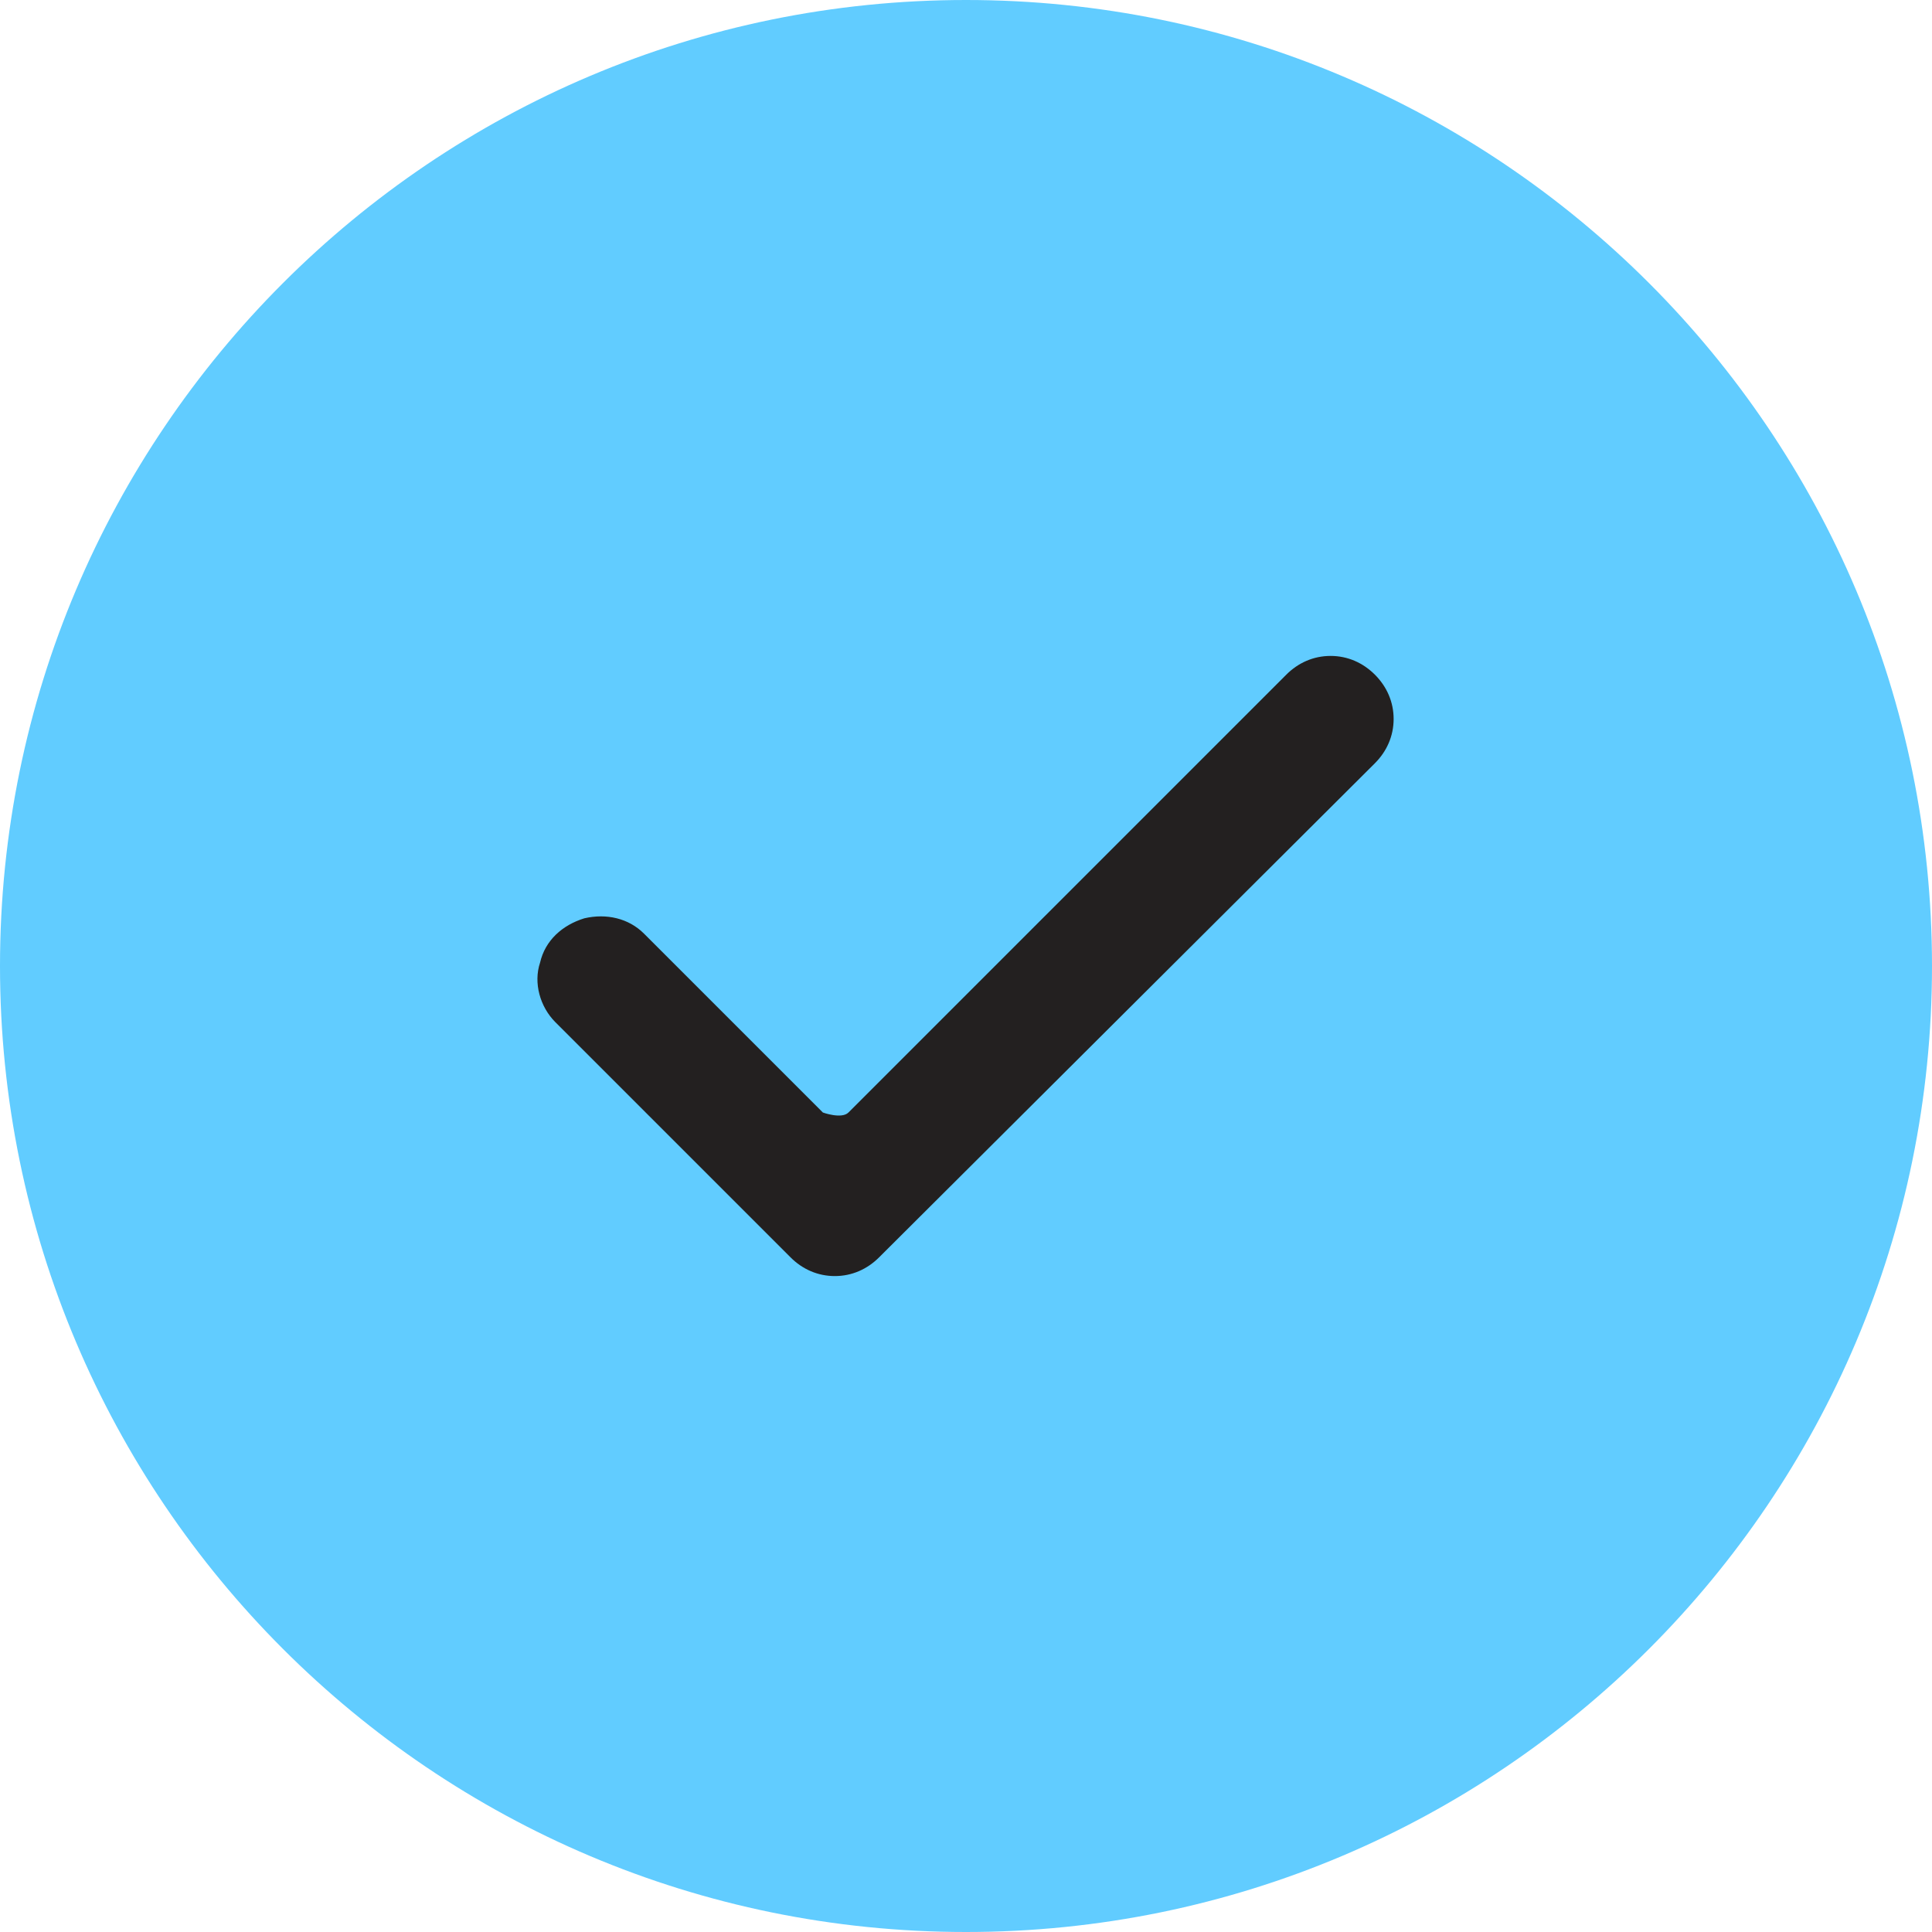 <?xml version="1.0" encoding="UTF-8"?><svg id="Layer_2" xmlns="http://www.w3.org/2000/svg" xmlns:xlink="http://www.w3.org/1999/xlink" viewBox="0 0 11.34 11.34"><defs><style>.cls-1{fill:none;}.cls-2{fill:#232020;}.cls-3{fill:#61ccff;}.cls-4{clip-path:url(#clippath);}</style><clipPath id="clippath"><rect class="cls-1" width="11.34" height="11.34"/></clipPath></defs><g id="Layer_1-2"><g class="cls-4"><path class="cls-3" d="M5.67,11.34c3.13,0,5.67-2.54,5.67-5.67S8.8,0,5.67,0,0,2.54,0,5.67s2.54,5.67,5.67,5.67"/><path class="cls-2" d="M8.07,4.48l-2.91,2.9c-.07.07-.16.11-.26.11s-.19-.04-.26-.11l-1.38-1.38c-.09-.09-.13-.23-.09-.35.03-.13.13-.22.26-.26.13-.03.26,0,.35.09l1.05,1.05s.11.04.15,0l2.57-2.57c.07-.07.16-.11.26-.11.1,0,.19.04.26.11.07.07.11.16.11.26s-.04.19-.11.26Z"/></g></g></svg>